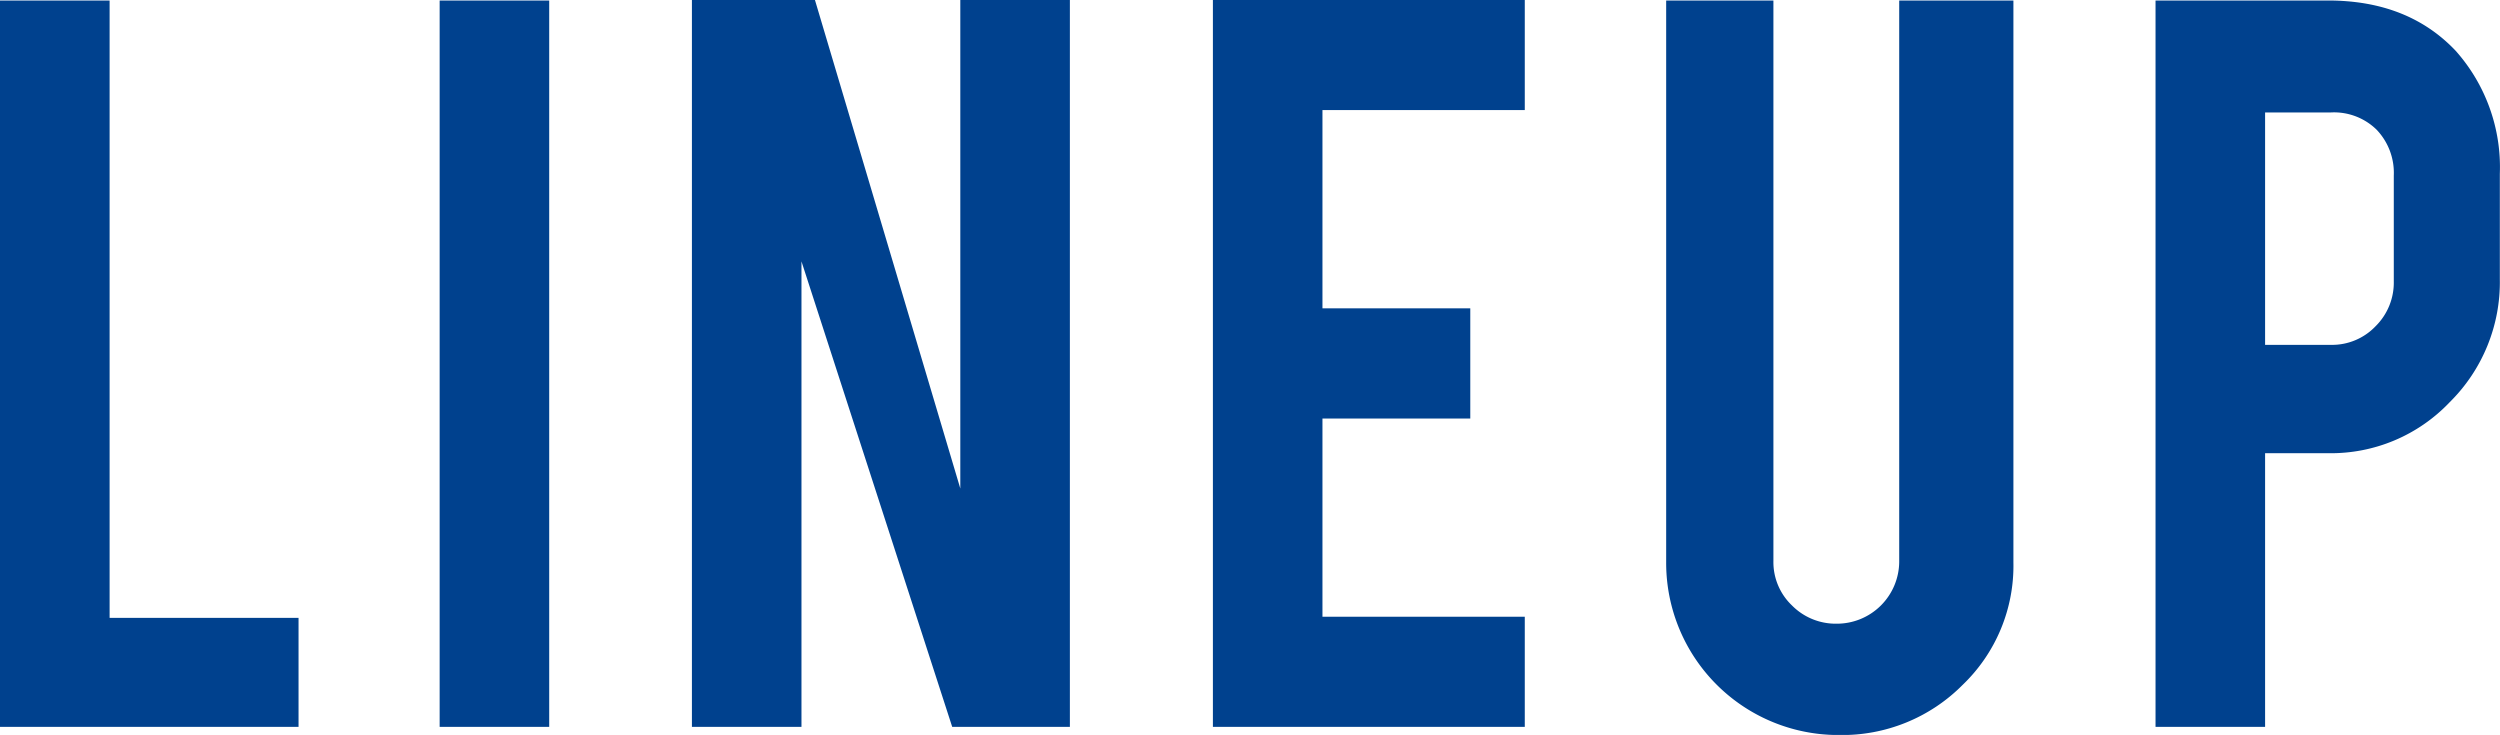 <svg xmlns="http://www.w3.org/2000/svg" width="245.031" height="72.03" viewBox="0 0 245.031 72.03">
  <defs>
    <style>
      .cls-1 {
        fill: #00418e;
        fill-rule: evenodd;
      }
    </style>
  </defs>
  <path id="txt_lineup.svg" class="cls-1" d="M543.765,2860.09H525.243v-60.51H514.5v71.19h29.261v-10.68Zm24.564-60.51H557.591v71.19h10.738v-71.19Zm13.987-.06v71.25h10.738v-45.62l14.773,45.62h11.534v-71.25H608.622v47.89l-14.25-47.89H582.316Zm81.631,71.25v-10.79h-19.83v-19.43h14.489v-10.8H644.117v-19.43h19.83v-10.8H633.379v71.25h30.568Zm42.892-4.09a16.176,16.176,0,0,0,5-12.04v-55.06H700.646v54.94a6.112,6.112,0,0,1-6.137,6.14,6.026,6.026,0,0,1-4.375-1.79,5.865,5.865,0,0,1-1.818-4.35v-54.94H677.805v55.06a16.872,16.872,0,0,0,16.988,16.93A16.608,16.608,0,0,0,706.839,2866.68Zm18.93-67.1v71.19h10.738v-26.82H742.7a16.051,16.051,0,0,0,11.9-5,16.542,16.542,0,0,0,4.915-12.04v-10.34a17.16,17.16,0,0,0-4.319-12.05q-4.659-4.935-12.5-4.94H725.769Zm23.352,27.56a6.006,6.006,0,0,1-1.79,4.37,5.881,5.881,0,0,1-4.347,1.82h-6.477v-22.78h6.477a5.959,5.959,0,0,1,4.461,1.7,6.13,6.13,0,0,1,1.676,4.49v10.4Z" transform="translate(-514.5 -2799.53)"/>
</svg>
